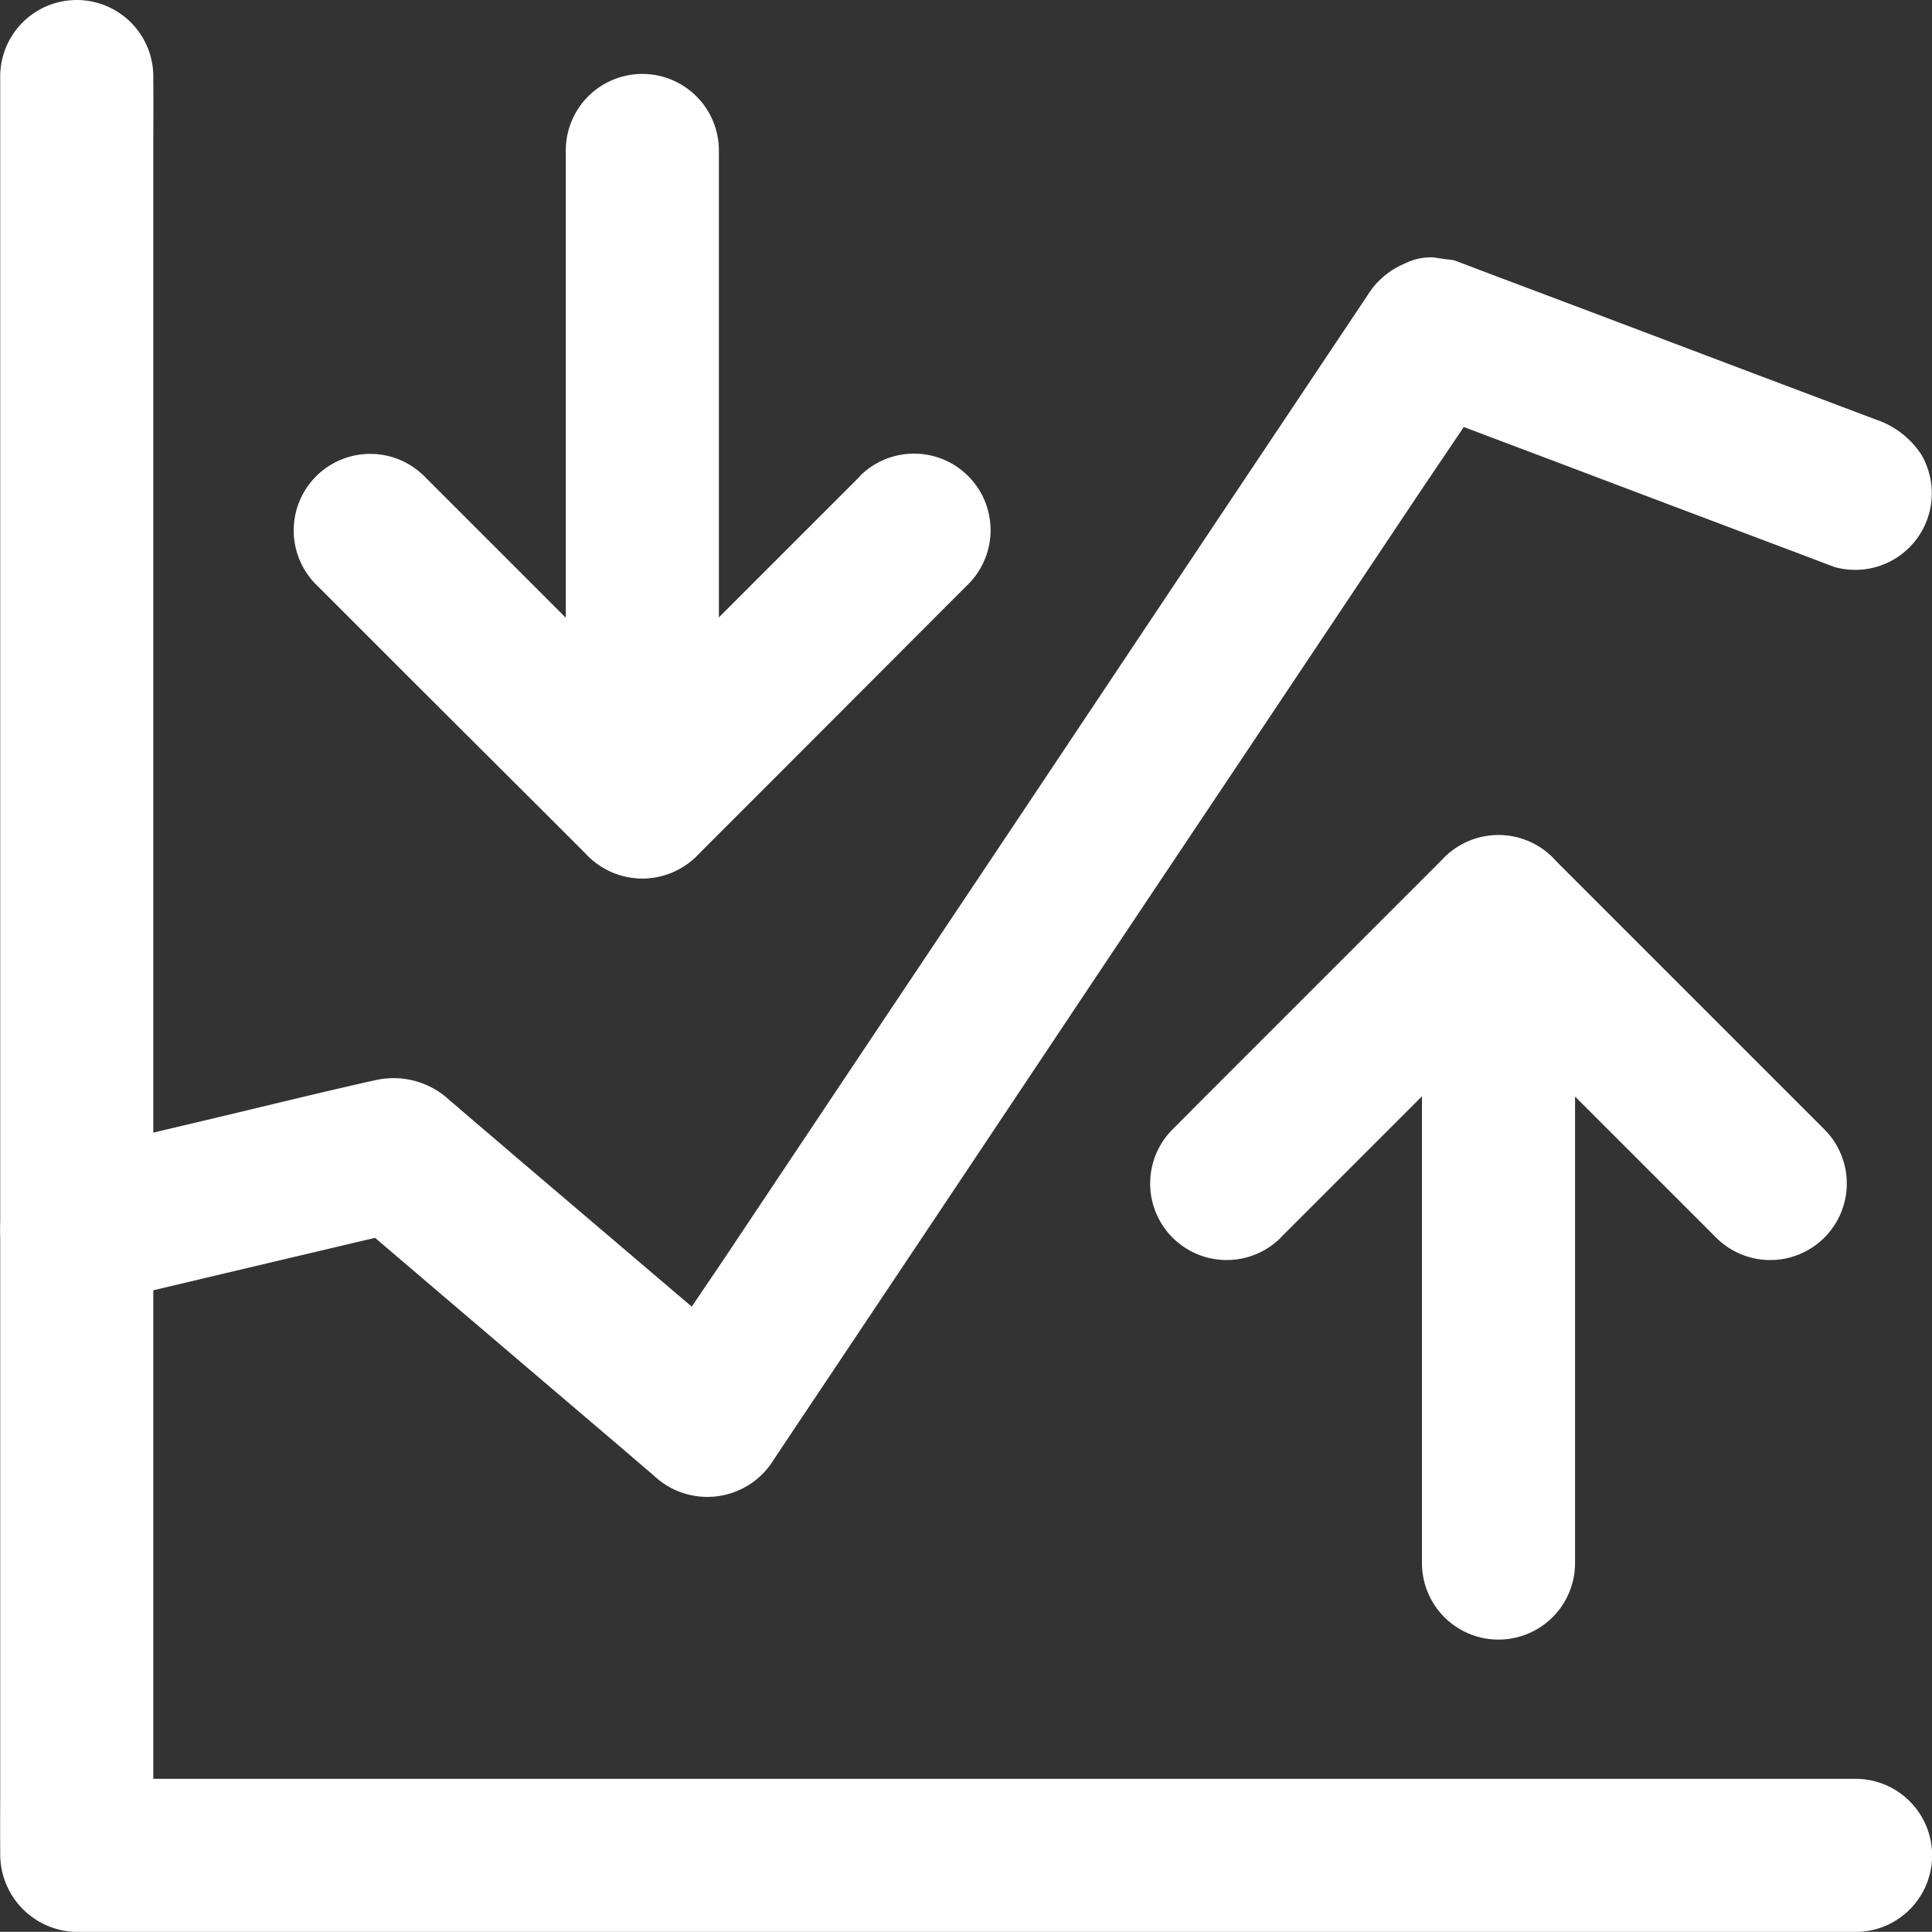 <svg xmlns="http://www.w3.org/2000/svg" width="60.004" height="60" viewBox="0 0 60.004 60">
  <rect x="0" y="0" width="60.004" height="60" fill="#333333" stroke="none"/>
  <g id="XMLID_1_" transform="translate(-70.292 -70.374)">
    <g id="XMLID_7_" transform="translate(114.455 96.306)">
      <g id="XMLID_49_">
        <path id="XMLID_53_" d="M720.5,454.553v20.234a2.377,2.377,0,0,0,4.755,0V454.553a2.377,2.377,0,0,0-4.755,0Z" transform="translate(-720.5 -452.174)" fill="#fff"/>
      </g>
    </g>
    <g id="XMLID_3_" transform="translate(70.296 70.374)">
      <g id="XMLID_43_" transform="translate(0 0)">
        <path id="XMLID_47_" d="M70.359,72.753v53c0,.713-.007,1.433,0,2.146v.1a2.411,2.411,0,0,0,2.377,2.377h53c.713,0,1.433.007,2.146,0h.1a2.377,2.377,0,0,0,0-4.755h-53c-.713,0-1.433-.014-2.146,0h-.1l2.377,2.377v-53c0-.713.007-1.433,0-2.146v-.1a2.377,2.377,0,0,0-4.755,0Z" transform="translate(-70.356 -70.374)" fill="#fff"/>
      </g>
    </g>
    <g id="XMLID_9_" transform="translate(70.292 78.368)">
      <g id="XMLID_37_" transform="translate(0)">
        <path id="XMLID_41_" d="M73.308,220.57q4.33-1.029,8.66-2.051c.408-.1.815-.19,1.223-.292l-2.316-.611q1.64,1.4,3.281,2.8l5.23,4.456c.4.34.8.686,1.2,1.026a2.417,2.417,0,0,0,3.736-.482c.747-1.121,1.494-2.235,2.241-3.355q2.69-4.024,5.379-8.056,3.26-4.89,6.527-9.774,2.812-4.208,5.624-8.422c.91-1.365,1.847-2.71,2.73-4.1a.377.377,0,0,1,.041-.054c-.9.367-1.793.727-2.683,1.094l4.428,1.671q3.525,1.335,7.05,2.663c.537.2,1.073.408,1.617.611a2.379,2.379,0,0,0,2.69-3.491,2.711,2.711,0,0,0-1.42-1.094l-4.428-1.671q-3.525-1.335-7.05-2.663c-.537-.2-1.073-.408-1.617-.611-.211-.027-.421-.054-.632-.088a1.782,1.782,0,0,0-.917.2,2.466,2.466,0,0,0-1.134.971c-.747,1.121-1.494,2.235-2.241,3.355q-2.69,4.024-5.379,8.056-3.26,4.89-6.527,9.774-2.812,4.208-5.624,8.422c-.91,1.365-1.854,2.71-2.73,4.1a.376.376,0,0,1-.041.054c1.243-.163,2.486-.319,3.736-.482q-3.861-3.291-7.729-6.582c-.543-.469-1.094-.931-1.637-1.4-.109-.1-.217-.183-.326-.278a2.547,2.547,0,0,0-2.337-.632l-.1.02c-1.63.367-3.253.768-4.884,1.155l-4.911,1.161a2.4,2.4,0,0,0-1.657,2.927,2.422,2.422,0,0,0,2.921,1.671Z" transform="translate(-70.292 -188.075)" fill="#fff"/>
      </g>
    </g>
    <g id="XMLID_8_" transform="translate(106.02 96.325)">
      <g id="XMLID_31_" transform="translate(0 0)">
        <path id="XMLID_35_" d="M600.357,464.937l2.853-2.853,4.544-4.544,1.046-1.046h-3.362l2.853,2.853,4.544,4.544,1.046,1.046a2.377,2.377,0,0,0,3.362-3.362l-2.853-2.853-4.544-4.544-1.046-1.046a2.411,2.411,0,0,0-3.362,0l-2.853,2.853-4.544,4.544L597,461.575a2.377,2.377,0,0,0,3.362,3.362Z" transform="translate(-596.31 -452.45)" fill="#fff"/>
      </g>
    </g>
    <g id="XMLID_2_" transform="translate(87.864 72.669)">
      <g id="XMLID_25_" transform="translate(0 0)">
        <path id="XMLID_29_" d="M333.755,126.787V106.553a2.377,2.377,0,1,0-4.755,0v20.234a2.377,2.377,0,1,0,4.755,0Z" transform="translate(-329 -104.174)" fill="#fff"/>
      </g>
    </g>
    <g id="XMLID_4_" transform="translate(79.436 84.477)">
      <g id="XMLID_19_">
        <path id="XMLID_23_" d="M222.485,278.7l-2.853,2.853-4.544,4.544-1.046,1.046H217.4l-2.853-2.853-4.544-4.544-1.046-1.046a2.377,2.377,0,1,0-3.362,3.362l2.853,2.853L213,289.454l1.046,1.046a2.411,2.411,0,0,0,3.362,0l2.853-2.853L224.8,283.1l1.046-1.046a2.377,2.377,0,0,0-3.362-3.362Z" transform="translate(-204.921 -278.01)" fill="#fff"/>
      </g>
    </g>
  </g>
</svg>

